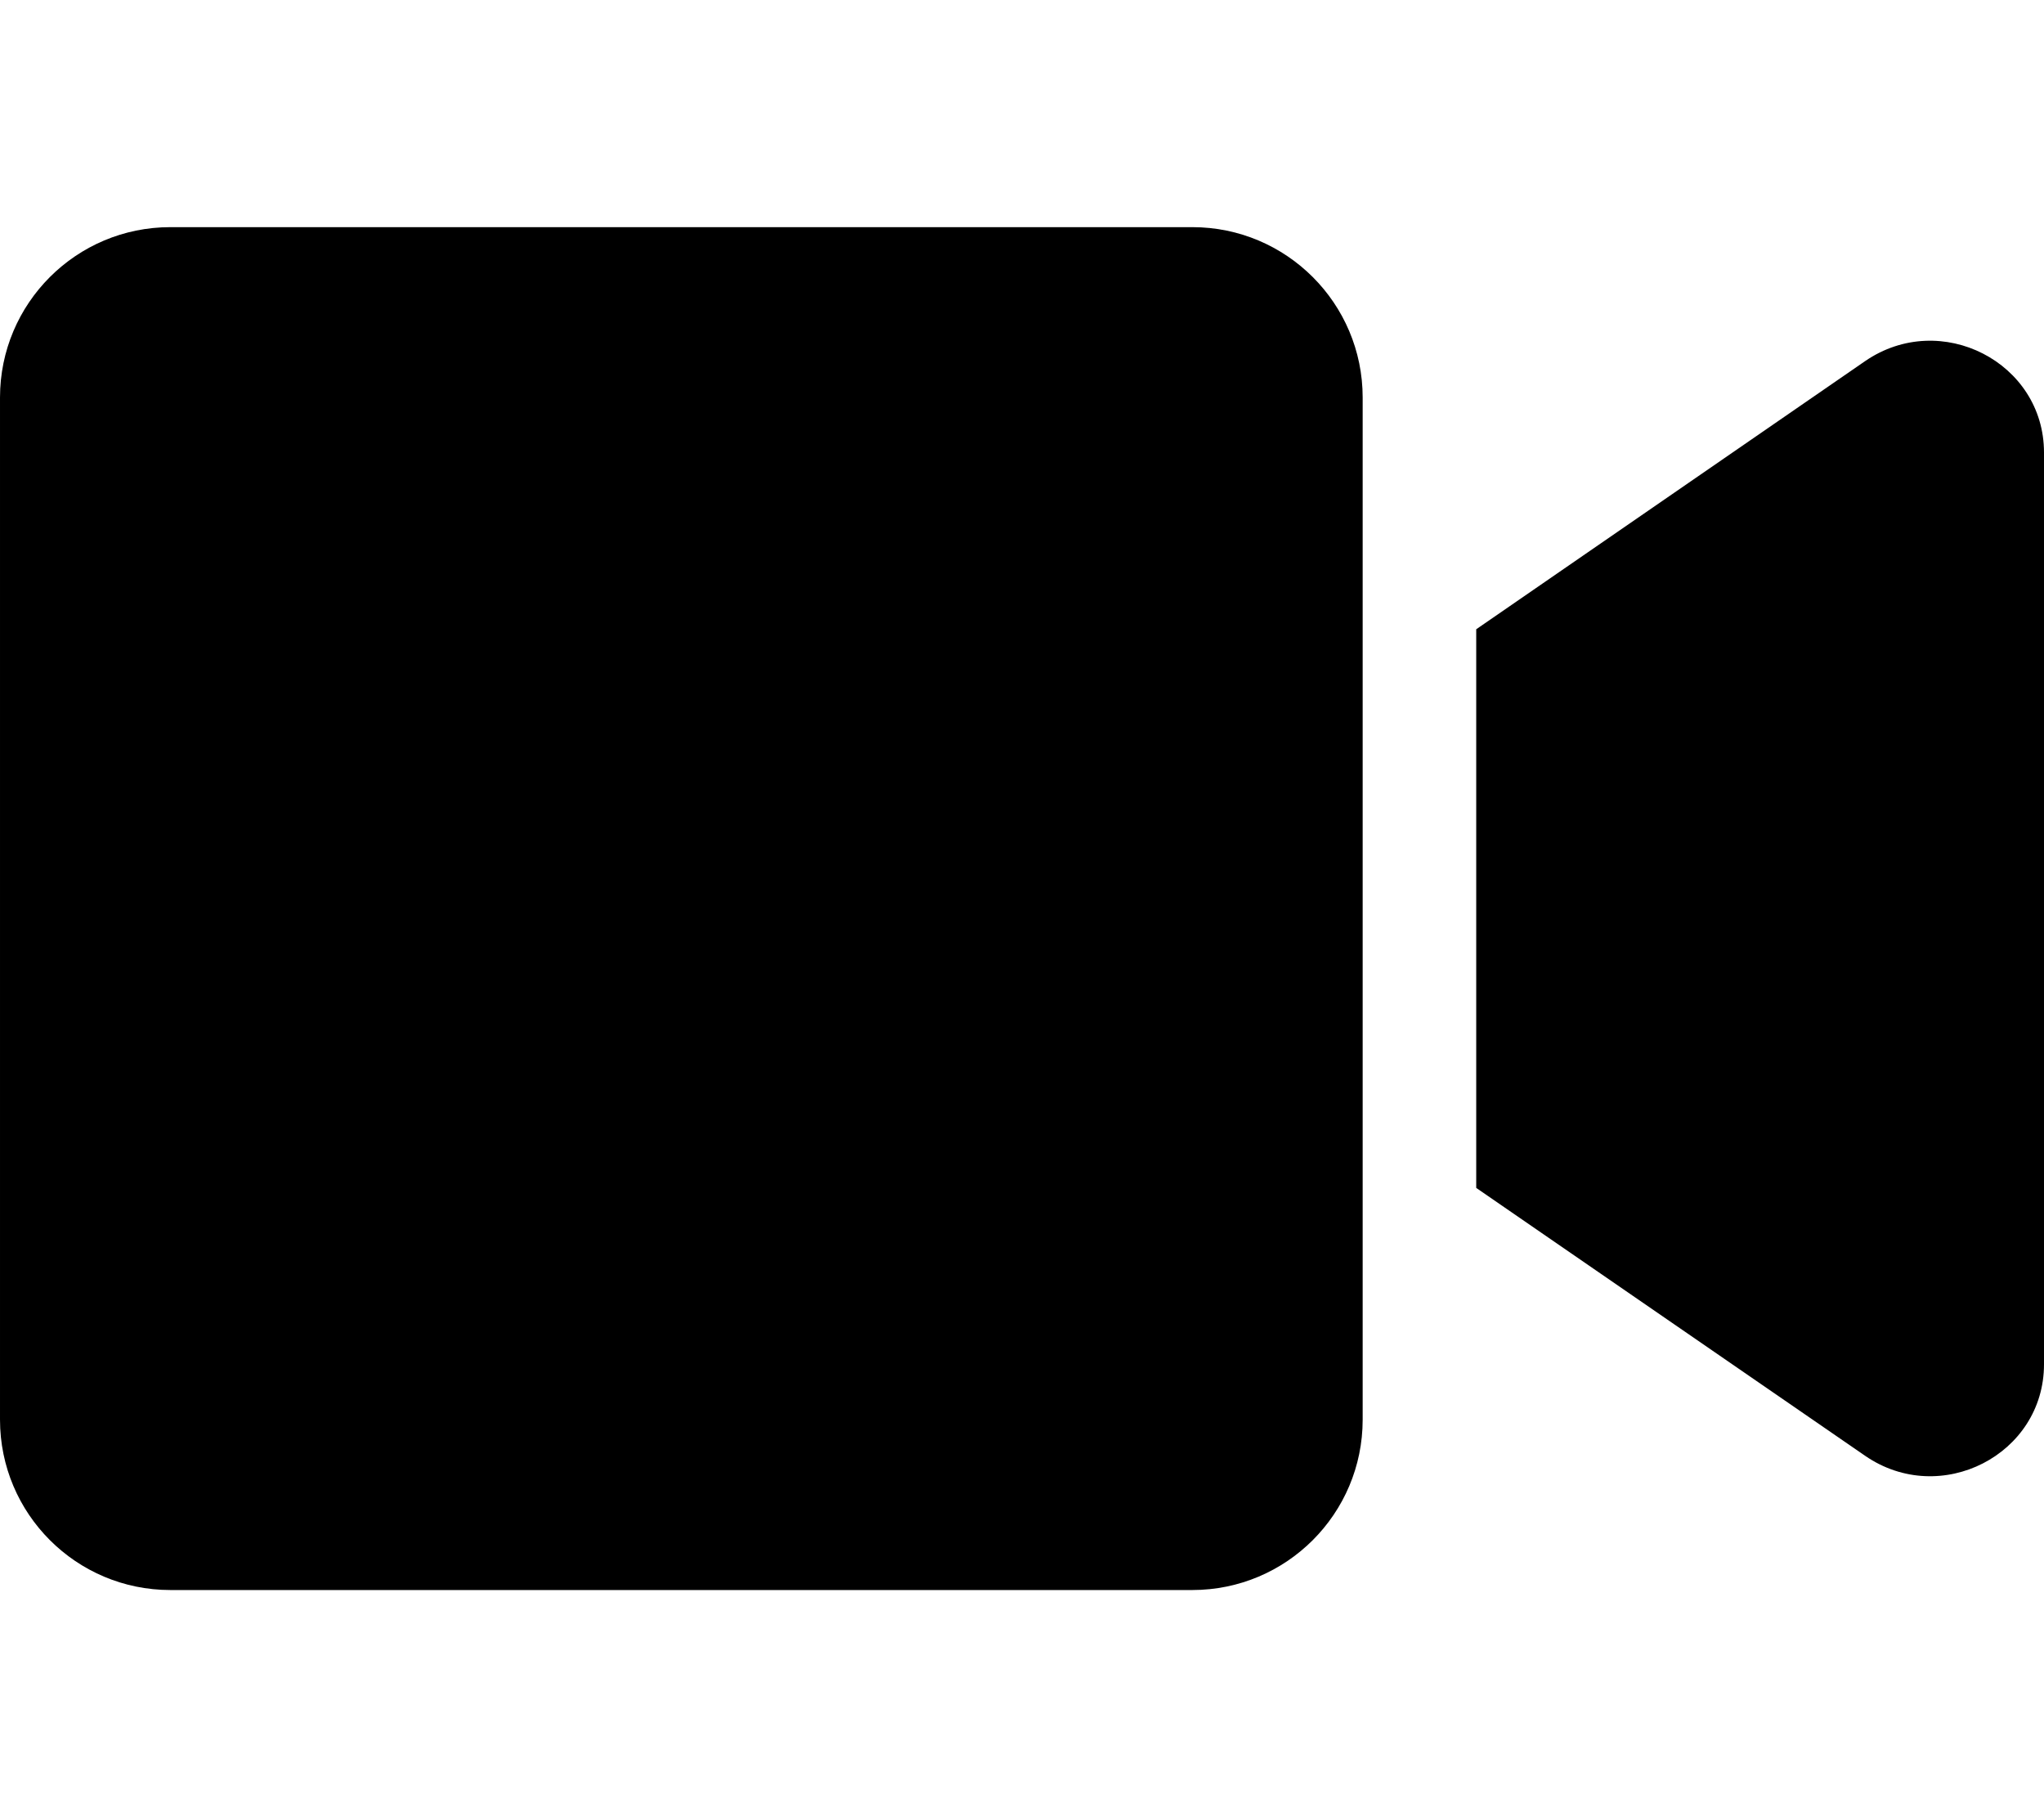 <svg xmlns="http://www.w3.org/2000/svg" viewBox="0 0 576 512"><!--! Font Awesome Free 6.0.0-beta3 by @fontawesome - https://fontawesome.com License - https://fontawesome.com/license/free (Icons: CC BY 4.0, Fonts: SIL OFL 1.1, Code: MIT License) Copyright 2021 Fonticons, Inc. --><path d="M384 112v288c0 26.51-21.49 48-48 48h-288c-26.51 0-48-21.49-48-48v-288c0-26.51 21.49-48 48-48h288C362.5 64 384 85.49 384 112zM576 127.5v256.9c0 25.5-29.17 40.39-50.39 25.79L416 334.7V177.3l109.6-75.56C546.9 87.13 576 102.1 576 127.5z"/></svg>